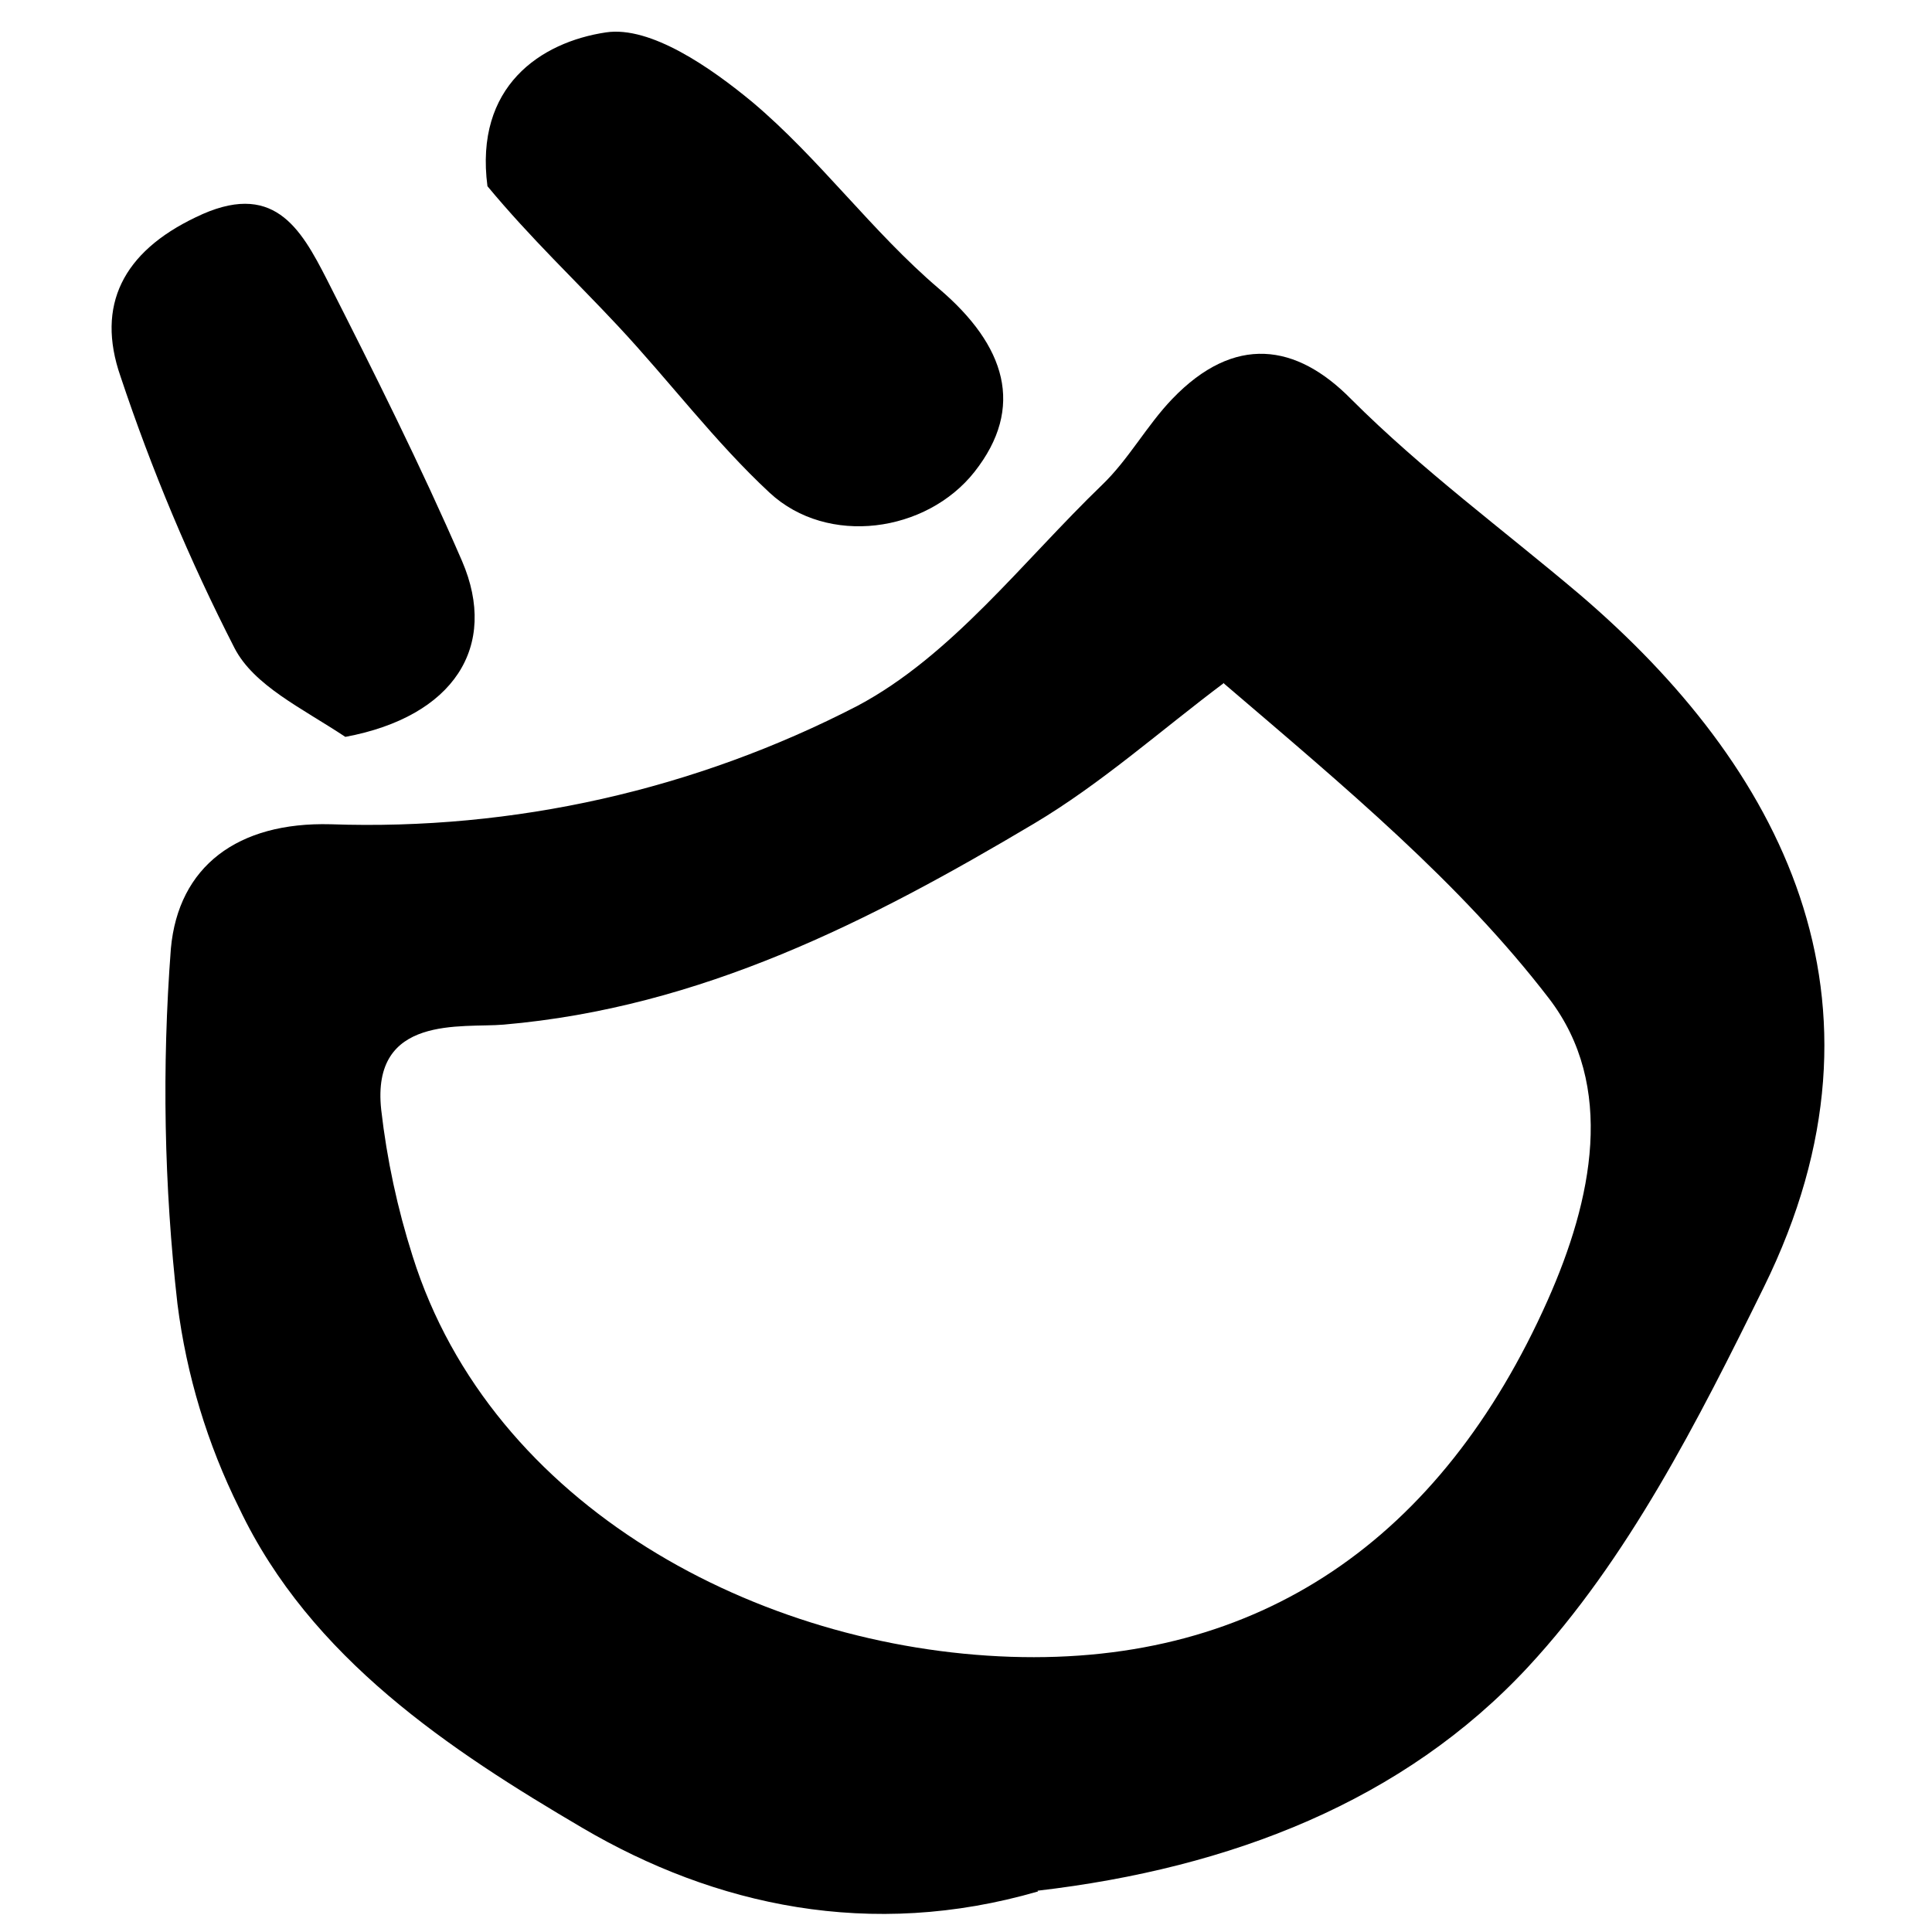 <?xml version="1.0" encoding="UTF-8"?>
<!-- Uploaded to: ICON Repo, www.svgrepo.com, Generator: ICON Repo Mixer Tools -->
<svg width="800px" height="800px" version="1.1" viewBox="144 144 512 512" xmlns="http://www.w3.org/2000/svg">
 <defs>
  <clipPath id="a">
   <path d="m187 237h441v414.9h-441z"/>
  </clipPath>
 </defs>
 <g clip-path="url(#a)">
  <path d="m419.1 645.25c-44.391 12.898-85.676 3.766-120.7-16.805-35.023-20.57-72.117-45-90.992-84.73-8.461-17.016-13.996-35.328-16.383-54.18-3.555-31.258-4.137-62.781-1.742-94.145 1.98-21.797 17.699-33.613 42.367-32.953 48.461 1.695 96.547-9.121 139.62-31.398 24.949-13.273 43.777-38.27 64.82-58.559 7.012-6.731 11.816-15.723 18.547-22.734 16.523-17.23 32.949-14.688 47.402 0 18.828 18.828 40.34 34.645 60.582 51.781 52.91 45.188 86.426 107.23 48.816 183.58-17.418 35.398-36.059 72.164-62.469 100.64-32.949 35.492-78.656 53.336-130.02 59.312zm49.285-320.28c-16.758 12.566-32.527 26.688-50.418 37.328-43.539 25.891-88.164 48.719-140.51 53.238-10.969 0.941-35.164-2.777-32.434 22.547 1.508 13.188 4.301 26.195 8.332 38.836 20.902 66.469 91.84 103.94 158.54 106.15 65.902 2.168 114.06-31.16 142.25-94.473 11.863-26.645 18.121-56.863 0.328-80.023-23.535-30.645-53.898-55.875-86.094-83.414z"/>
 </g>
 <path d="m273.18 193.35c-3.484-26.5 14.121-38.176 31.395-40.766 11.863-1.789 27.867 9.414 38.789 18.453 17.793 14.969 31.773 34.41 49.473 49.473 17.699 15.066 22.879 31.445 9.414 48.535-12.707 16.098-38.879 19.816-54.273 5.555-14.547-13.512-26.598-29.656-40.246-44.25-11.156-11.957-23.02-23.113-34.551-37z"/>
 <path d="m235.52 339.28c-11.578-7.672-24.195-13.555-29.371-23.535-11.879-23.211-21.98-47.285-30.223-72.023-6.543-18.828 0.707-32.949 19.91-42.129 20.523-10.027 27.773 2.731 34.836 16.57 12.473 24.57 24.809 49.238 35.773 74.516 9.746 22.641-2.164 41.234-30.926 46.602z"/>
</svg>